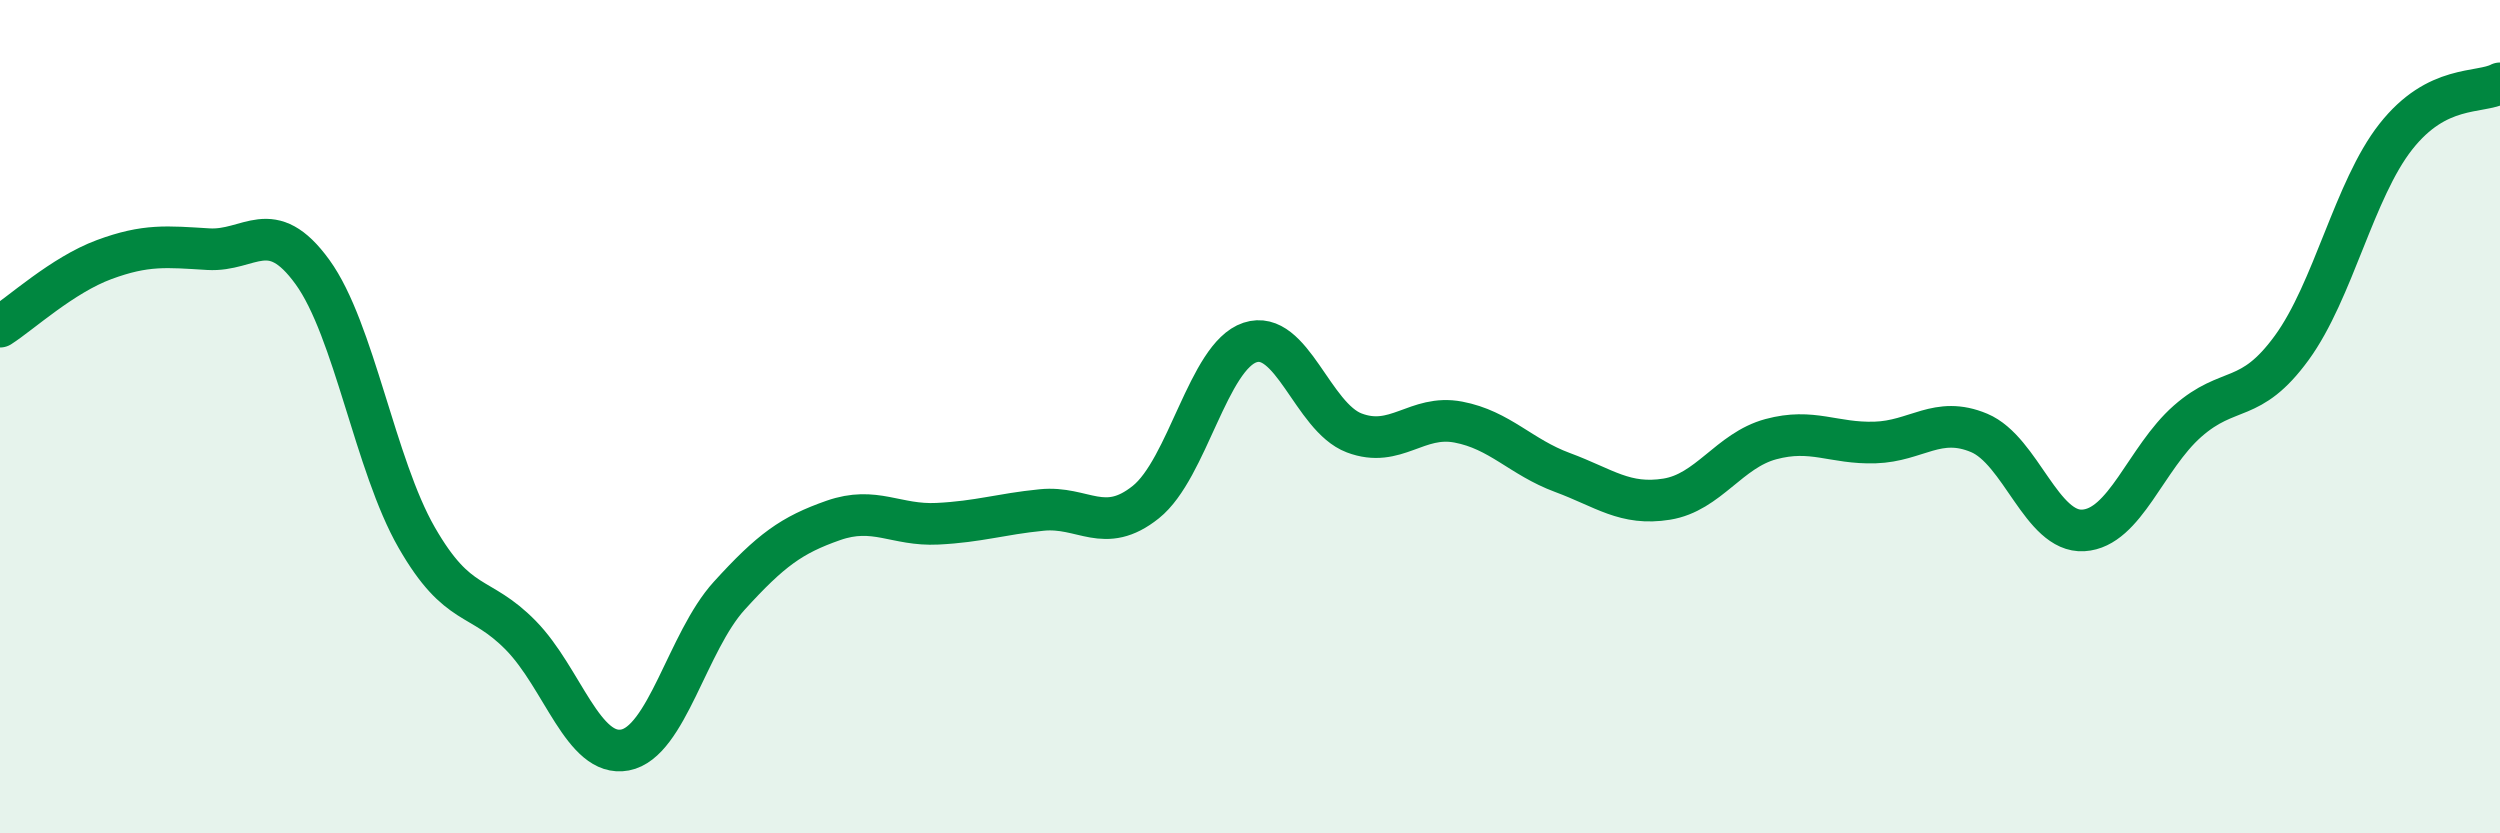 
    <svg width="60" height="20" viewBox="0 0 60 20" xmlns="http://www.w3.org/2000/svg">
      <path
        d="M 0,7.84 C 0.5,7.52 1.5,6.6 2.5,6.23 C 3.5,5.86 4,5.92 5,5.98 C 6,6.04 6.5,5.15 7.5,6.53 C 8.5,7.91 9,11.16 10,12.9 C 11,14.64 11.5,14.23 12.5,15.25 C 13.5,16.27 14,18.19 15,18 C 16,17.81 16.5,15.4 17.5,14.3 C 18.5,13.2 19,12.84 20,12.49 C 21,12.14 21.5,12.62 22.5,12.57 C 23.5,12.52 24,12.34 25,12.24 C 26,12.14 26.5,12.85 27.5,12.05 C 28.5,11.25 29,8.55 30,8.22 C 31,7.89 31.5,10.01 32.5,10.39 C 33.5,10.77 34,9.94 35,10.13 C 36,10.32 36.5,10.97 37.5,11.34 C 38.5,11.71 39,12.14 40,11.98 C 41,11.82 41.5,10.81 42.5,10.54 C 43.5,10.27 44,10.65 45,10.62 C 46,10.59 46.5,9.97 47.5,10.39 C 48.5,10.81 49,12.79 50,12.73 C 51,12.67 51.5,10.99 52.5,10.11 C 53.5,9.23 54,9.72 55,8.35 C 56,6.98 56.5,4.55 57.5,3.28 C 58.5,2.01 59.5,2.26 60,2L60 20L0 20Z"
        fill="#008740"
        opacity="0.1"
        stroke-linecap="round"
        stroke-linejoin="round"
      />
      <path
        d="M 0,7.84 C 0.5,7.52 1.5,6.6 2.5,6.23 C 3.5,5.86 4,5.92 5,5.98 C 6,6.04 6.5,5.15 7.5,6.53 C 8.5,7.91 9,11.16 10,12.9 C 11,14.64 11.5,14.23 12.5,15.25 C 13.5,16.27 14,18.19 15,18 C 16,17.81 16.5,15.4 17.5,14.3 C 18.5,13.2 19,12.84 20,12.49 C 21,12.14 21.5,12.62 22.5,12.57 C 23.5,12.52 24,12.34 25,12.24 C 26,12.14 26.5,12.85 27.5,12.05 C 28.5,11.25 29,8.55 30,8.22 C 31,7.89 31.5,10.01 32.5,10.39 C 33.5,10.77 34,9.94 35,10.13 C 36,10.32 36.5,10.97 37.5,11.34 C 38.5,11.71 39,12.14 40,11.98 C 41,11.82 41.5,10.81 42.5,10.54 C 43.5,10.27 44,10.65 45,10.62 C 46,10.59 46.5,9.97 47.5,10.39 C 48.5,10.81 49,12.79 50,12.73 C 51,12.67 51.5,10.99 52.5,10.11 C 53.5,9.23 54,9.72 55,8.35 C 56,6.98 56.5,4.55 57.5,3.28 C 58.5,2.01 59.5,2.26 60,2"
        stroke="#008740"
        stroke-width="1"
        fill="none"
        stroke-linecap="round"
        stroke-linejoin="round"
      />
    </svg>
  